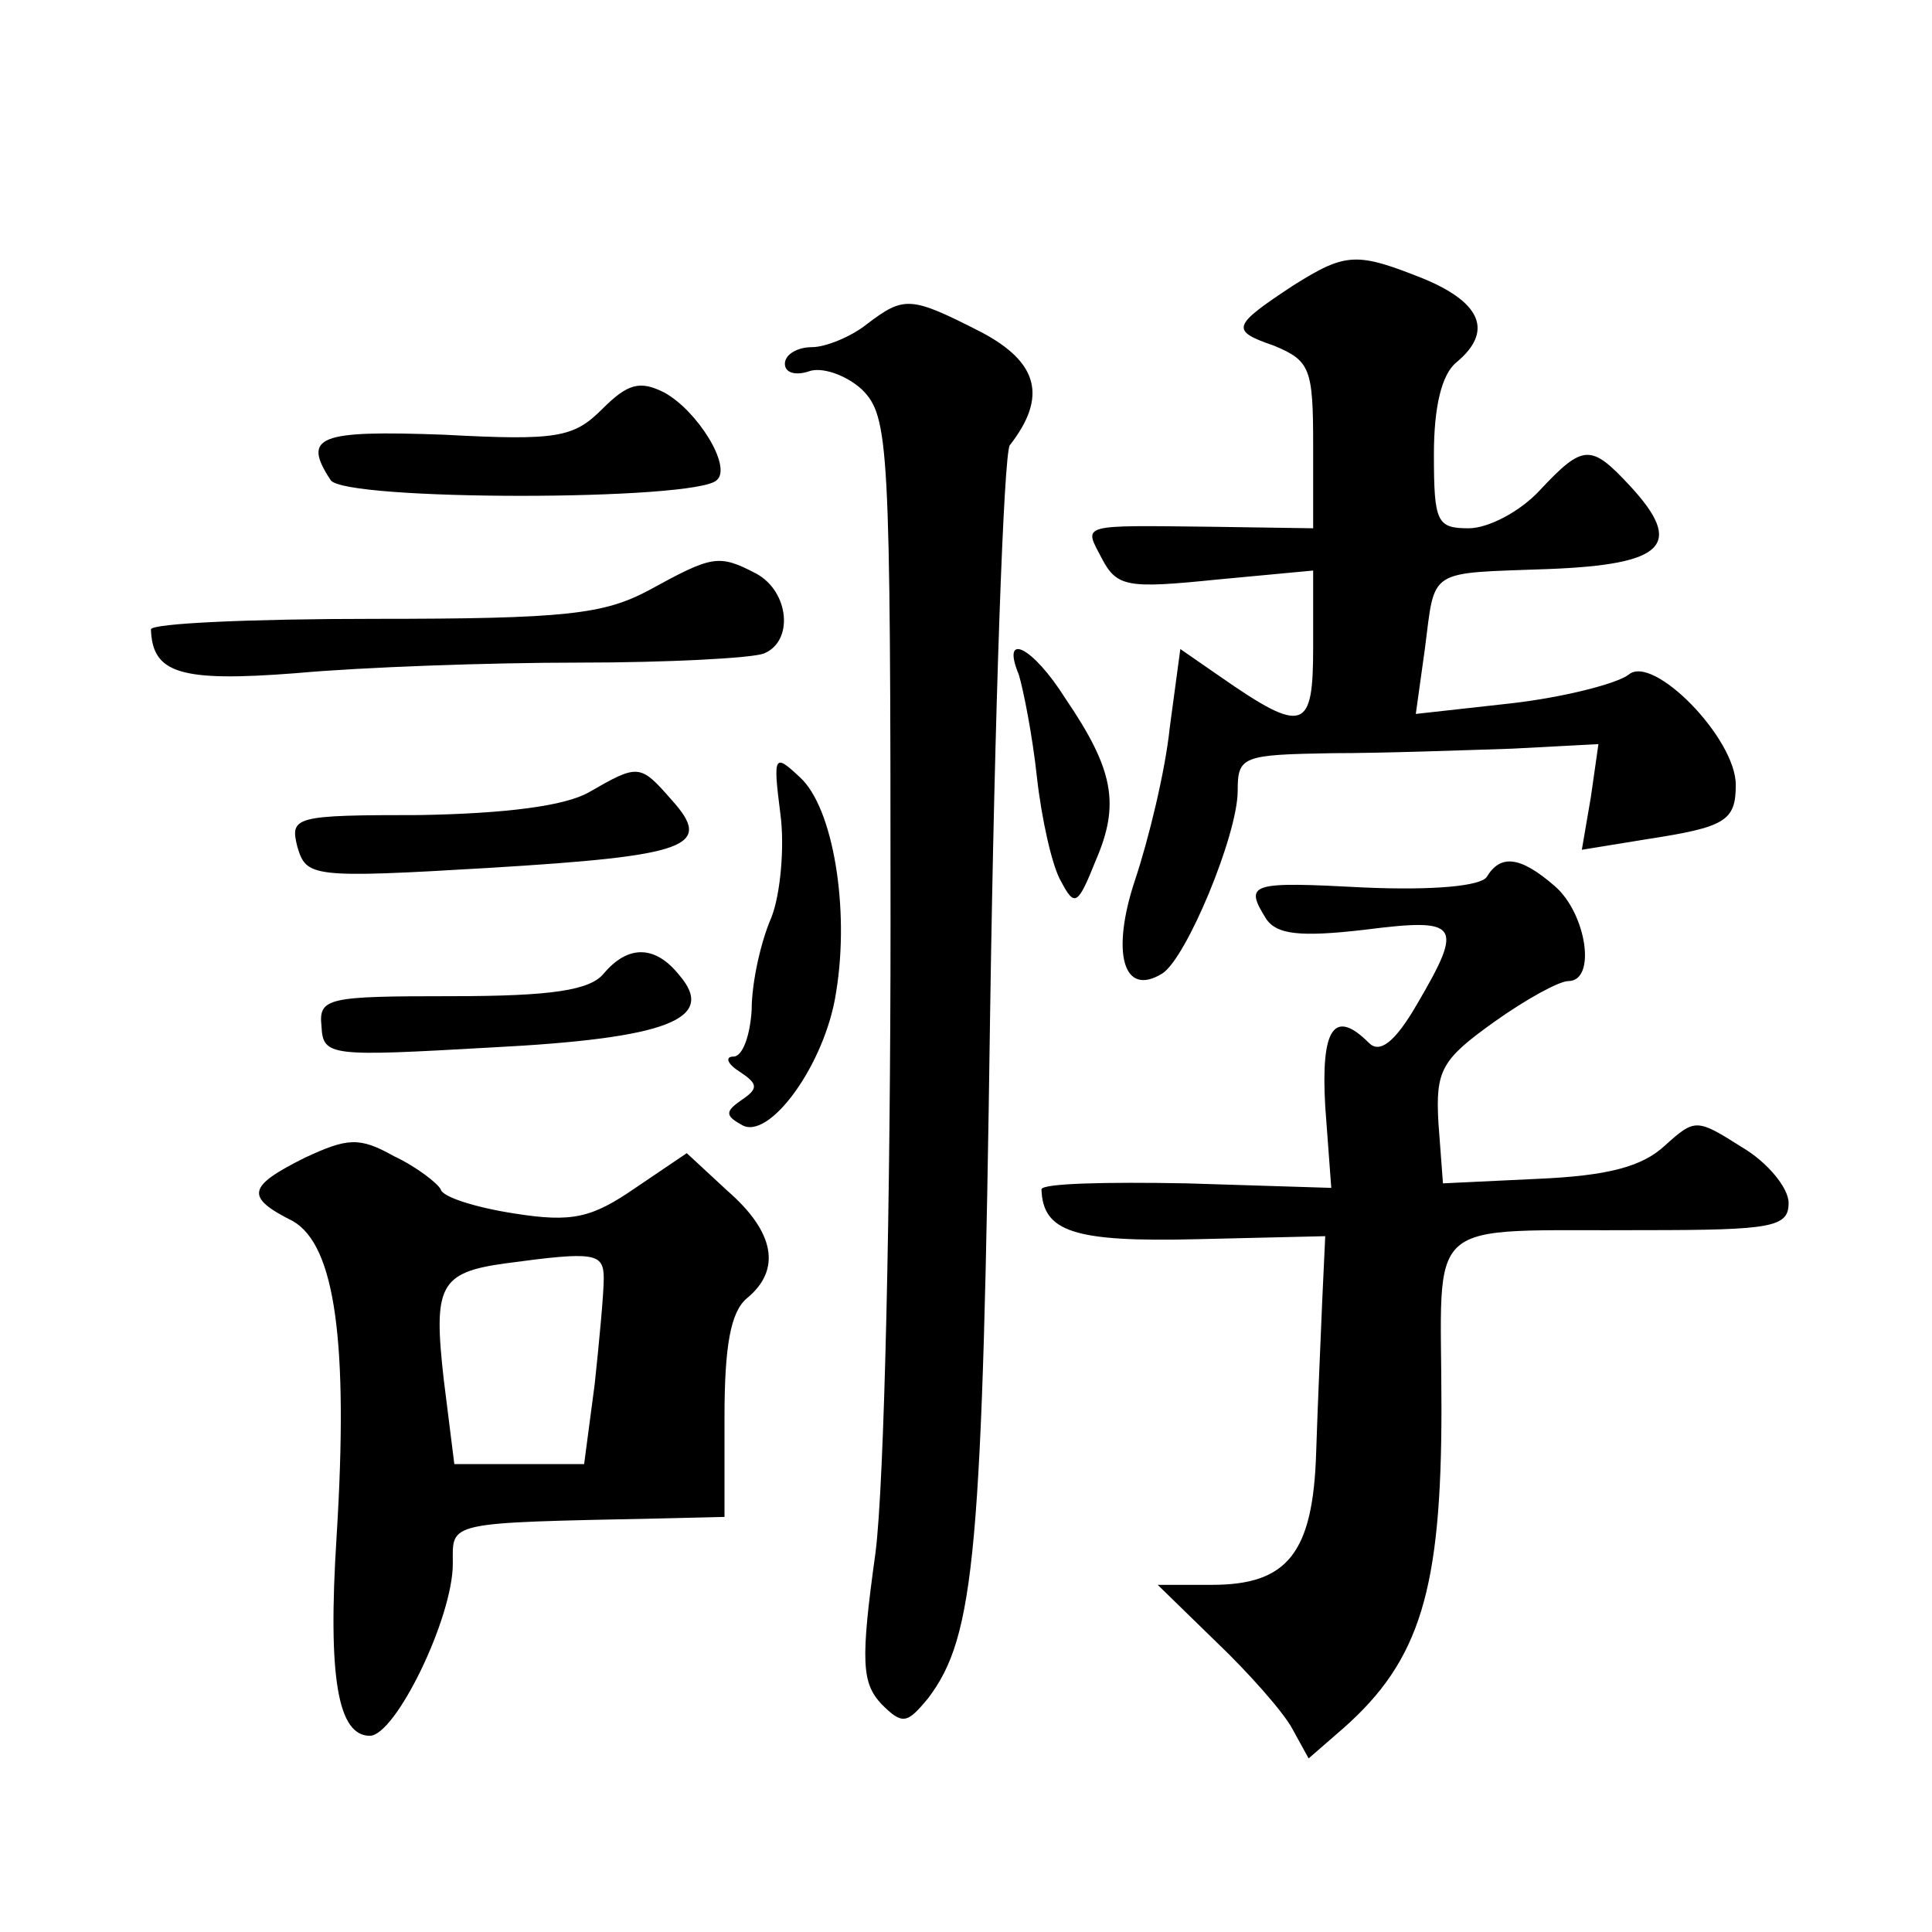 <?xml version="1.0" standalone="no"?>
<!DOCTYPE svg PUBLIC "-//W3C//DTD SVG 20010904//EN"
 "http://www.w3.org/TR/2001/REC-SVG-20010904/DTD/svg10.dtd">
<svg version="1.0" xmlns="http://www.w3.org/2000/svg"
 width="128pt" height="128pt" viewBox="0 0 128 128"
 preserveAspectRatio="xMidYMid meet">
<g transform="translate(0,128) scale(0.1,-0.1)"
fill="#0" stroke="none">
<path d="M857 1091 c-41 -27 -42 -30 -13 -40 24 -10 26 -15 26 -66 l0 -55 -67 1
c-89 1 -85 2 -73 -21 10 -19 17 -20 76 -14 l64 6 0 -51 c0 -55 -6 -58 -62 -19 l-26
18 -7 -52 c-3 -29 -14 -74 -23 -101 -16 -48 -8 -78 18 -62 16 10 50 92 50 121 0
23 3 24 63 25 34 0 88 2 119 3 l57 3 -5 -35 -6 -35 43 7 c52 8 59 12 59 36 0 31
-55 87 -71 73 -8 -6 -43 -15 -78 -19 l-63 -7 6 43 c7 54 1 50 82 53 77 3 90 16
54 55 -26 28 -31 28 -60 -3 -13 -14 -34 -25 -47 -25 -21 0 -23 4 -23 49 0 31 5
53 15 61 24 20 17 39 -21 55 -45 18 -52 18 -87 -4z M574 1065 c-10 -8 -27 -15 -36
-15 -10 0 -18 -5 -18 -11 0 -6 7 -8 16 -5 8 3 24 -2 35 -12 18 -18 19 -35 19 -353
0 -184 -4 -372 -10 -418 -10 -72 -9 -86 4 -100 14 -14 17 -13 31 4 31 41 36 96
41 455 3 200 9 369 13 375 25 32 19 55 -19 75 -47 24 -51 24 -76 5z M399 1009 c-19
-19 -30 -21 -105 -17 -83 3 -94 -1 -75 -30 8 -14 243 -14 256 0 10 9 -13 46 -35
58 -16 8 -24 6 -41 -11z M430 889 c-30 -16 -55 -19 -182 -19 -82 0 -148 -3 -148
-7 1 -29 19 -35 96 -29 44 4 128 7 187 7 60 0 115 3 123 6 20 8 17 41 -5 53 -25
13 -29 12 -71 -11z M675 833 c3 -10 9 -40 12 -68 3 -27 10 -59 16 -69 9 -17 11
-16 23 14 16 37 12 60 -20 107 -22 35 -43 45 -31 16z M517 741 c3 -22 0 -54 -6
-69 -7 -16 -13 -43 -13 -61 -1 -17 -6 -31 -12 -31 -6 0 -4 -5 4 -10 12 -8 13 -11
1 -19 -10 -7 -11 -10 0 -16 18 -12 56 40 63 88 9 55 -2 122 -24 142 -17 16 -18
15 -13 -24z M390 755 c-16 -9 -55 -14 -112 -15 -83 0 -86 -1 -81 -21 6 -20 9 -21
127 -14 132 8 149 14 121 45 -21 24 -22 24 -55 5z M985 699 c-4 -6 -35 -9 -81 -7
-76 4 -80 3 -65 -21 7 -10 22 -12 65 -7 63 8 66 4 35 -49 -15 -26 -25 -33 -32 -26
-23 23 -32 10 -29 -42 l4 -54 -96 3 c-53 1 -96 0 -96 -4 1 -28 21 -35 103 -33 l85
2 -2 -43 c-1 -24 -3 -69 -4 -100 -2 -67 -19 -88 -69 -88 l-36 0 39 -38 c21 -20
44 -46 50 -57 l11 -20 23 20 c51 45 65 92 65 212 0 130 -15 117 135 118 84 0 95
2 95 18 0 10 -14 27 -31 37 -30 19 -31 19 -51 1 -15 -14 -38 -20 -84 -22 l-63 -3
-3 40 c-2 35 2 42 37 67 21 15 43 27 49 27 19 0 12 45 -9 63 -23 20 -36 21 -45
6z M400 635 c-9 -11 -34 -15 -101 -15 -82 0 -88 -1 -86 -20 1 -20 6 -20 112 -14
118 6 150 19 125 48 -16 20 -34 20 -50 1z M202 513 c-38 -19 -40 -26 -8 -42 28
-16 37 -80 29 -209 -6 -94 1 -132 22 -132 17 0 55 78 55 114 0 28 -6 27 138 30
l42 1 0 66 c0 47 4 70 15 79 23 19 18 44 -13 71 l-27 25 -34 -23 c-29 -20 -42 -23
-80 -17 -26 4 -48 11 -49 16 -2 4 -16 15 -31 22 -23 13 -31 12 -59 -1z m198 -80
c0 -10 -3 -42 -6 -70 l-7 -53 -43 0 -43 0 -7 56 c-7 62 -3 71 41 77 59 8 65 7 65
-10z"/>
</g>
</svg>
